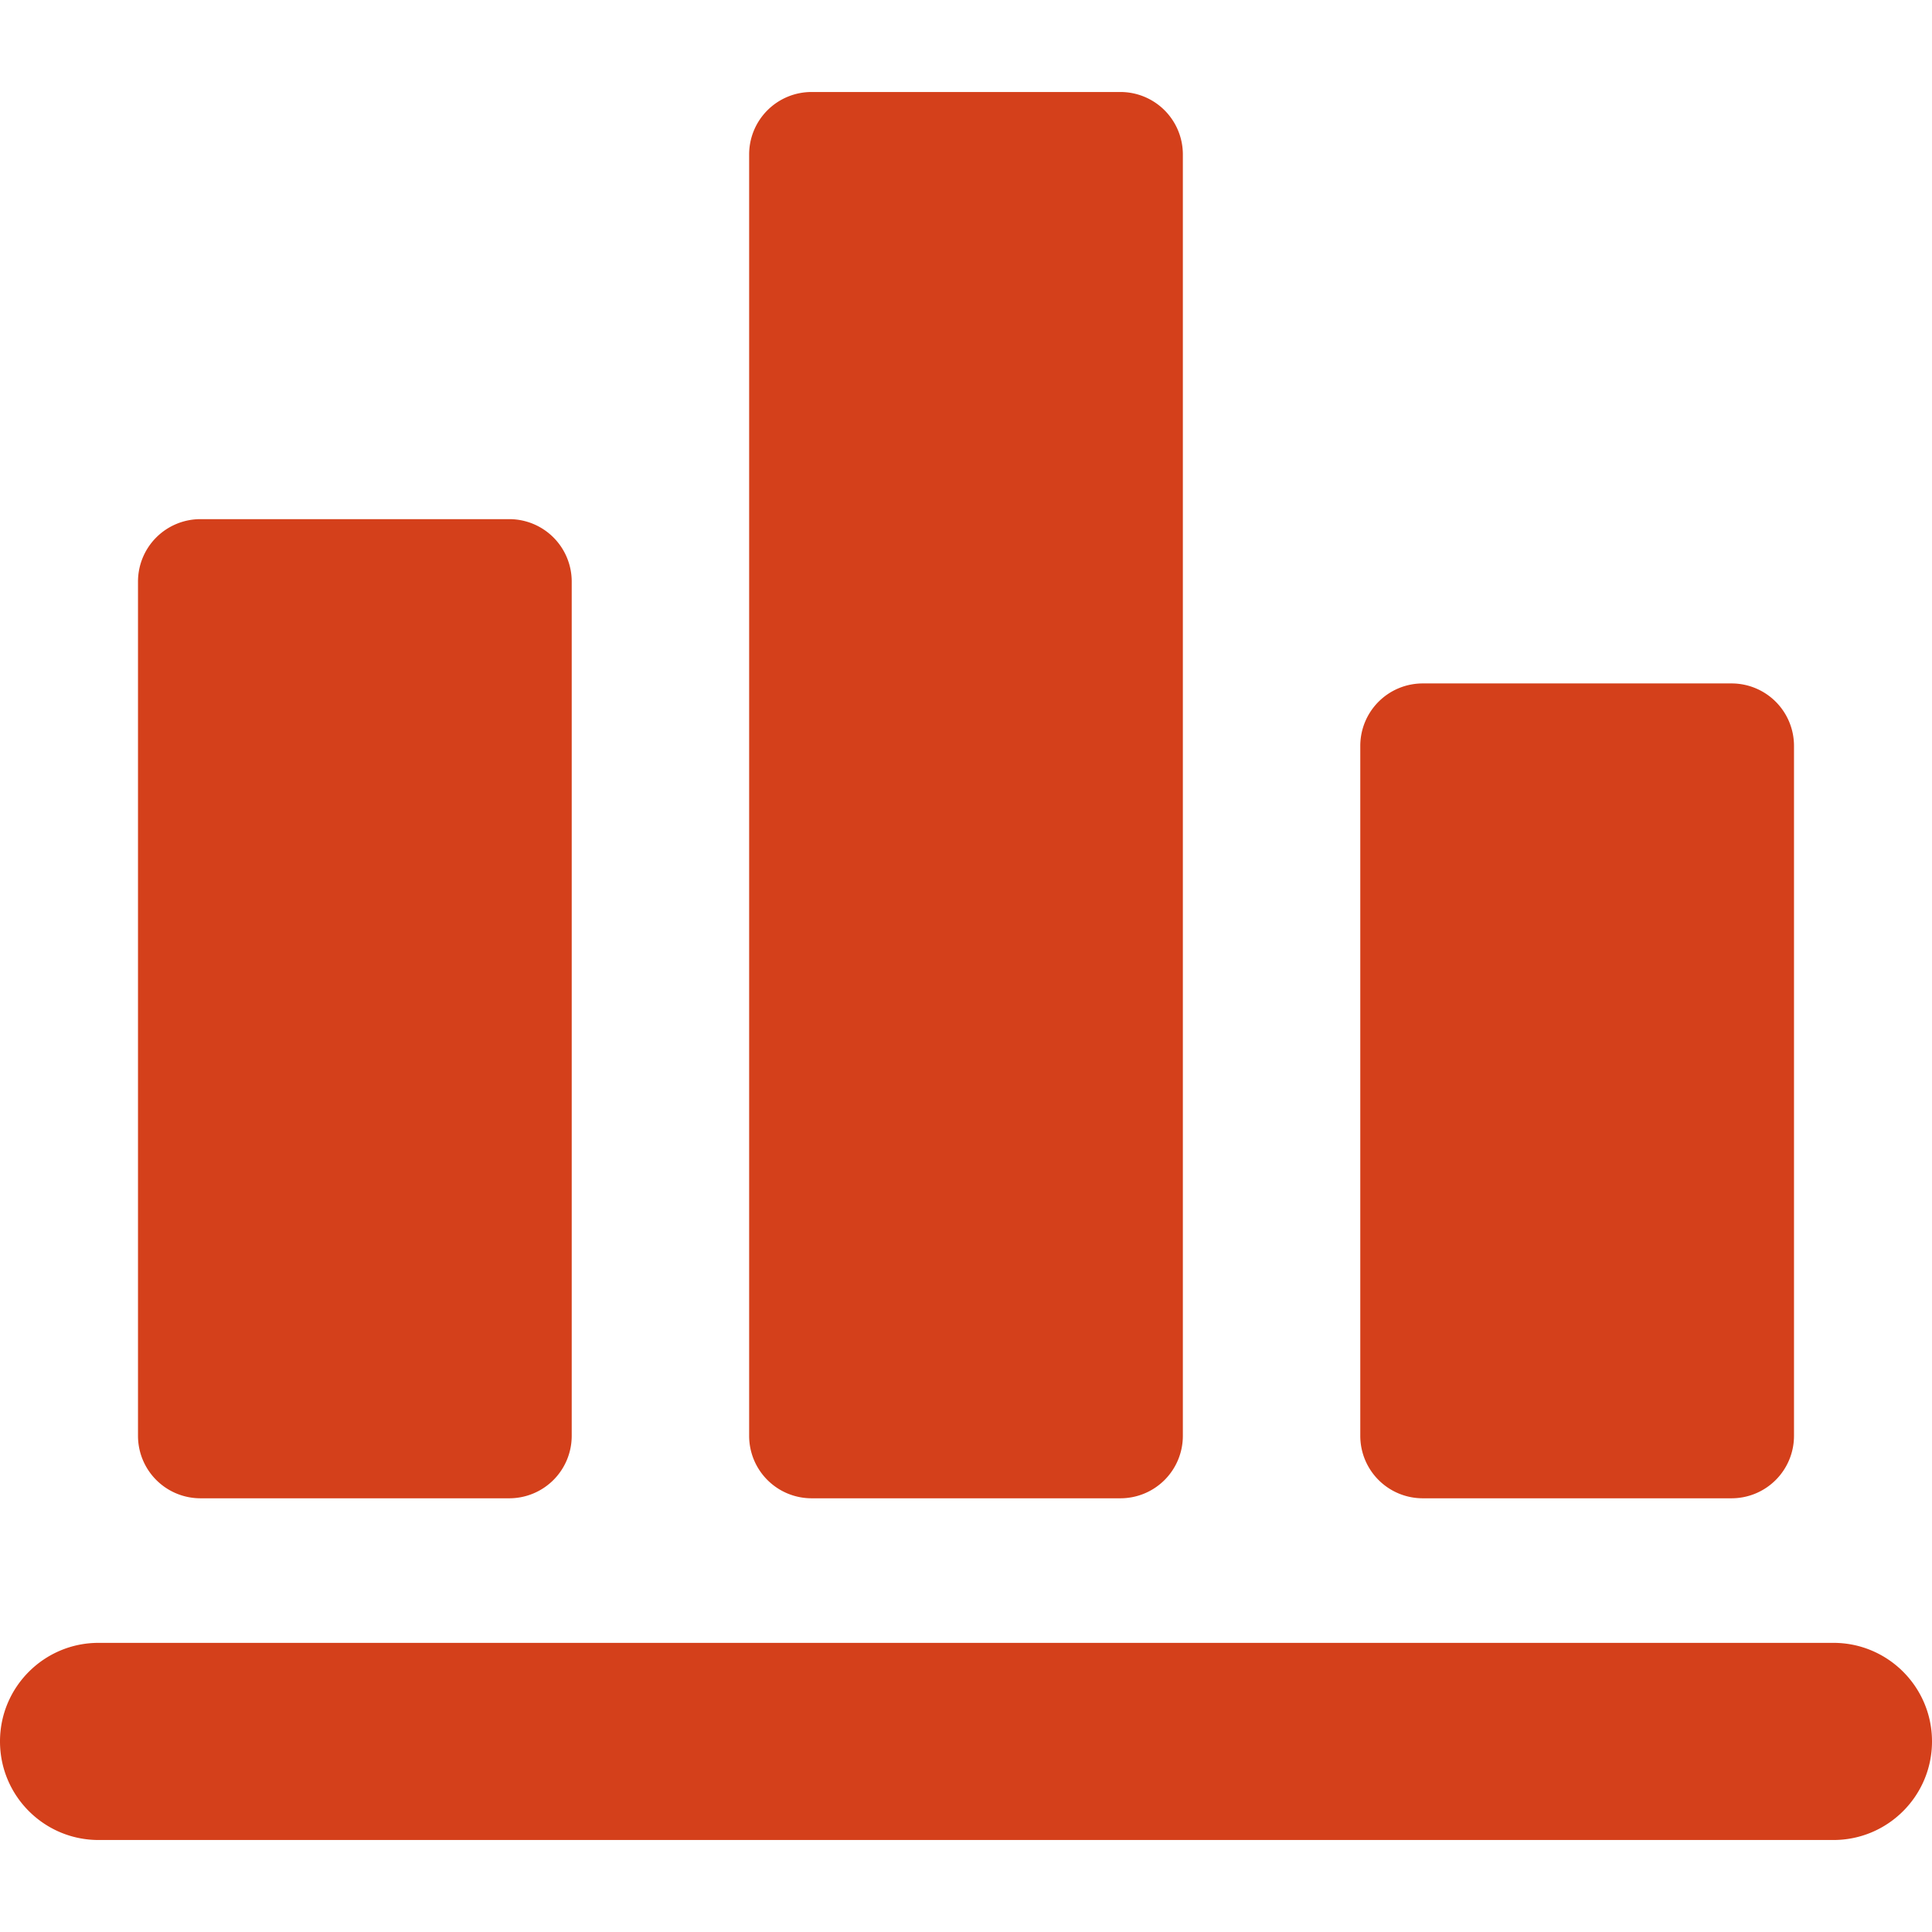 <svg xmlns="http://www.w3.org/2000/svg" viewBox="0 0 294 294" style="enable-background:new 0 0 294 294" xml:space="preserve" fill="#D4401B" width="40" height="40"><path d="M279 250H15c-8.284 0-15 6.716-15 15s6.716 15 15 15h264c8.284 0 15-6.716 15-15s-6.716-15-15-15zM30.5 228h47a9.5 9.5 0 0 0 9.5-9.5v-130a9.5 9.5 0 0 0-9.5-9.5h-47a9.5 9.5 0 0 0-9.5 9.5v130a9.5 9.5 0 0 0 9.5 9.5zM123.5 228h47a9.5 9.5 0 0 0 9.5-9.5v-195a9.5 9.5 0 0 0-9.5-9.5h-47a9.5 9.5 0 0 0-9.5 9.5v195a9.5 9.5 0 0 0 9.5 9.5zM216.5 228h47a9.5 9.5 0 0 0 9.5-9.5v-105a9.5 9.5 0 0 0-9.5-9.5h-47a9.5 9.5 0 0 0-9.5 9.5v105a9.5 9.5 0 0 0 9.5 9.5z"/></svg>
